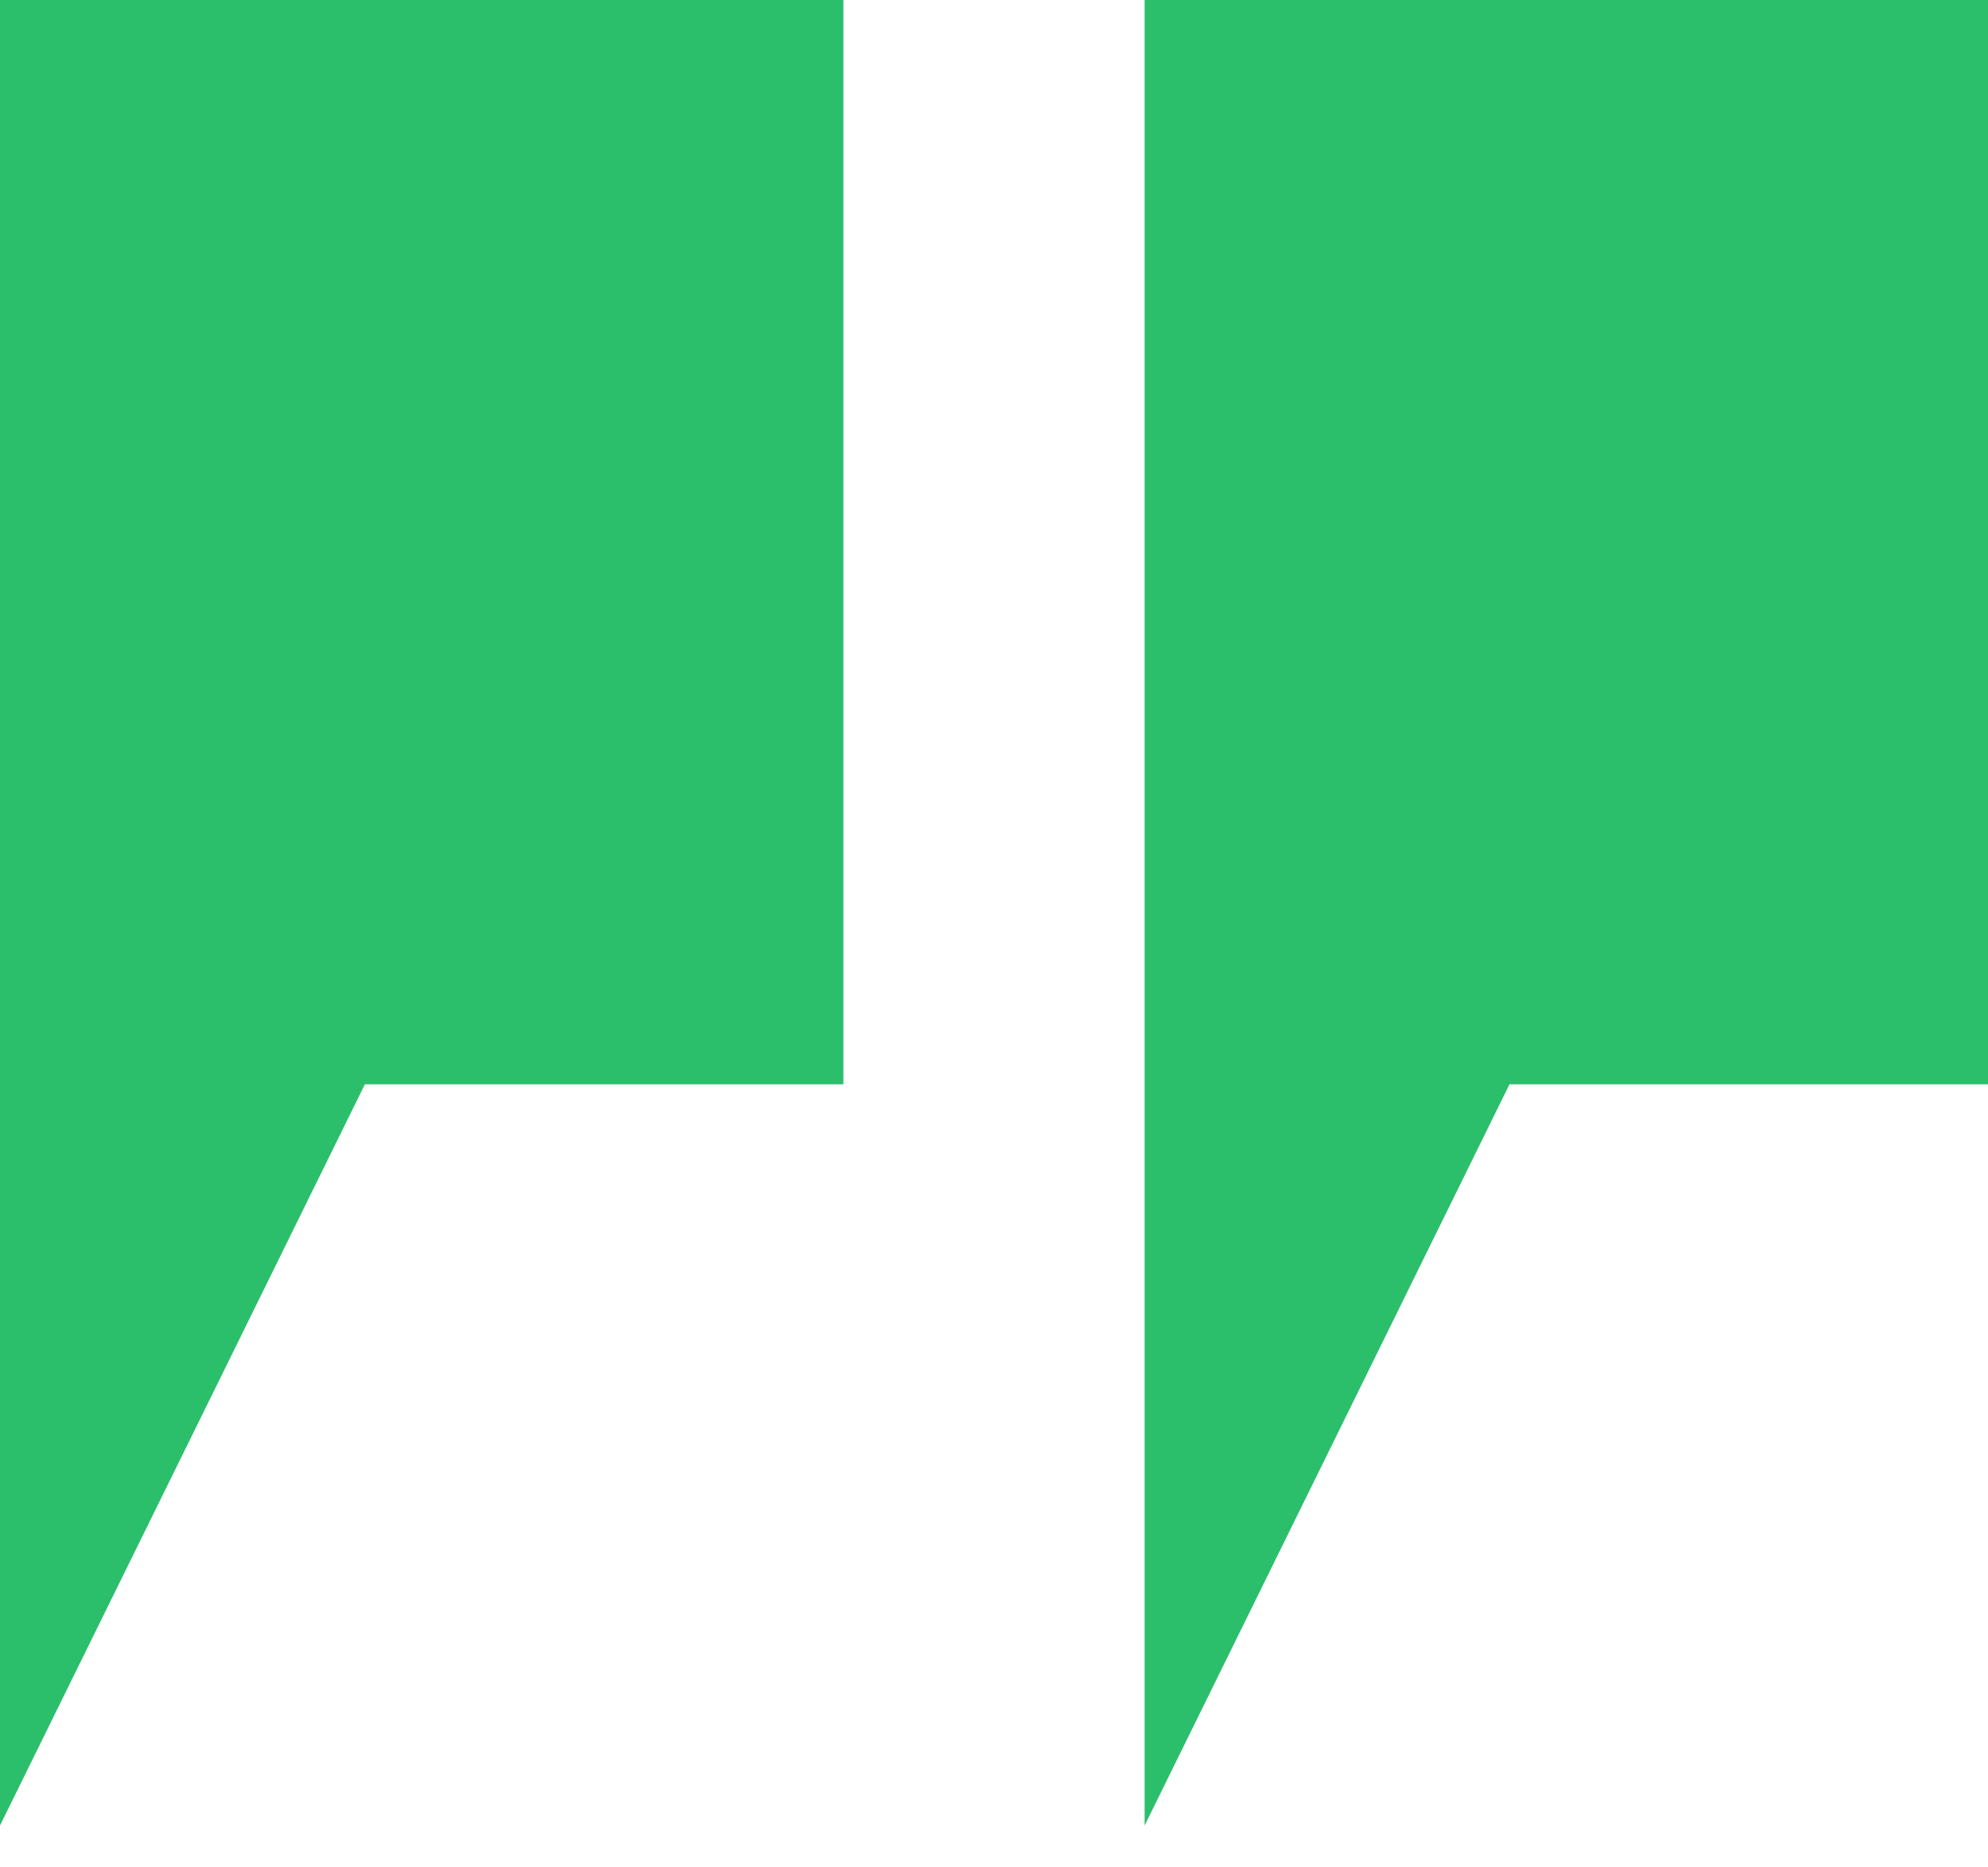 <svg width="33" height="31" viewBox="0 0 33 31" fill="none" xmlns="http://www.w3.org/2000/svg">
<path d="M19 30.305L25.057 18H33V0H19V30.305Z" fill="#2BBF6C"/>
<path d="M0 30.305L6.057 18H14V0H0V30.305Z" fill="#2BBF6C"/>
</svg>

